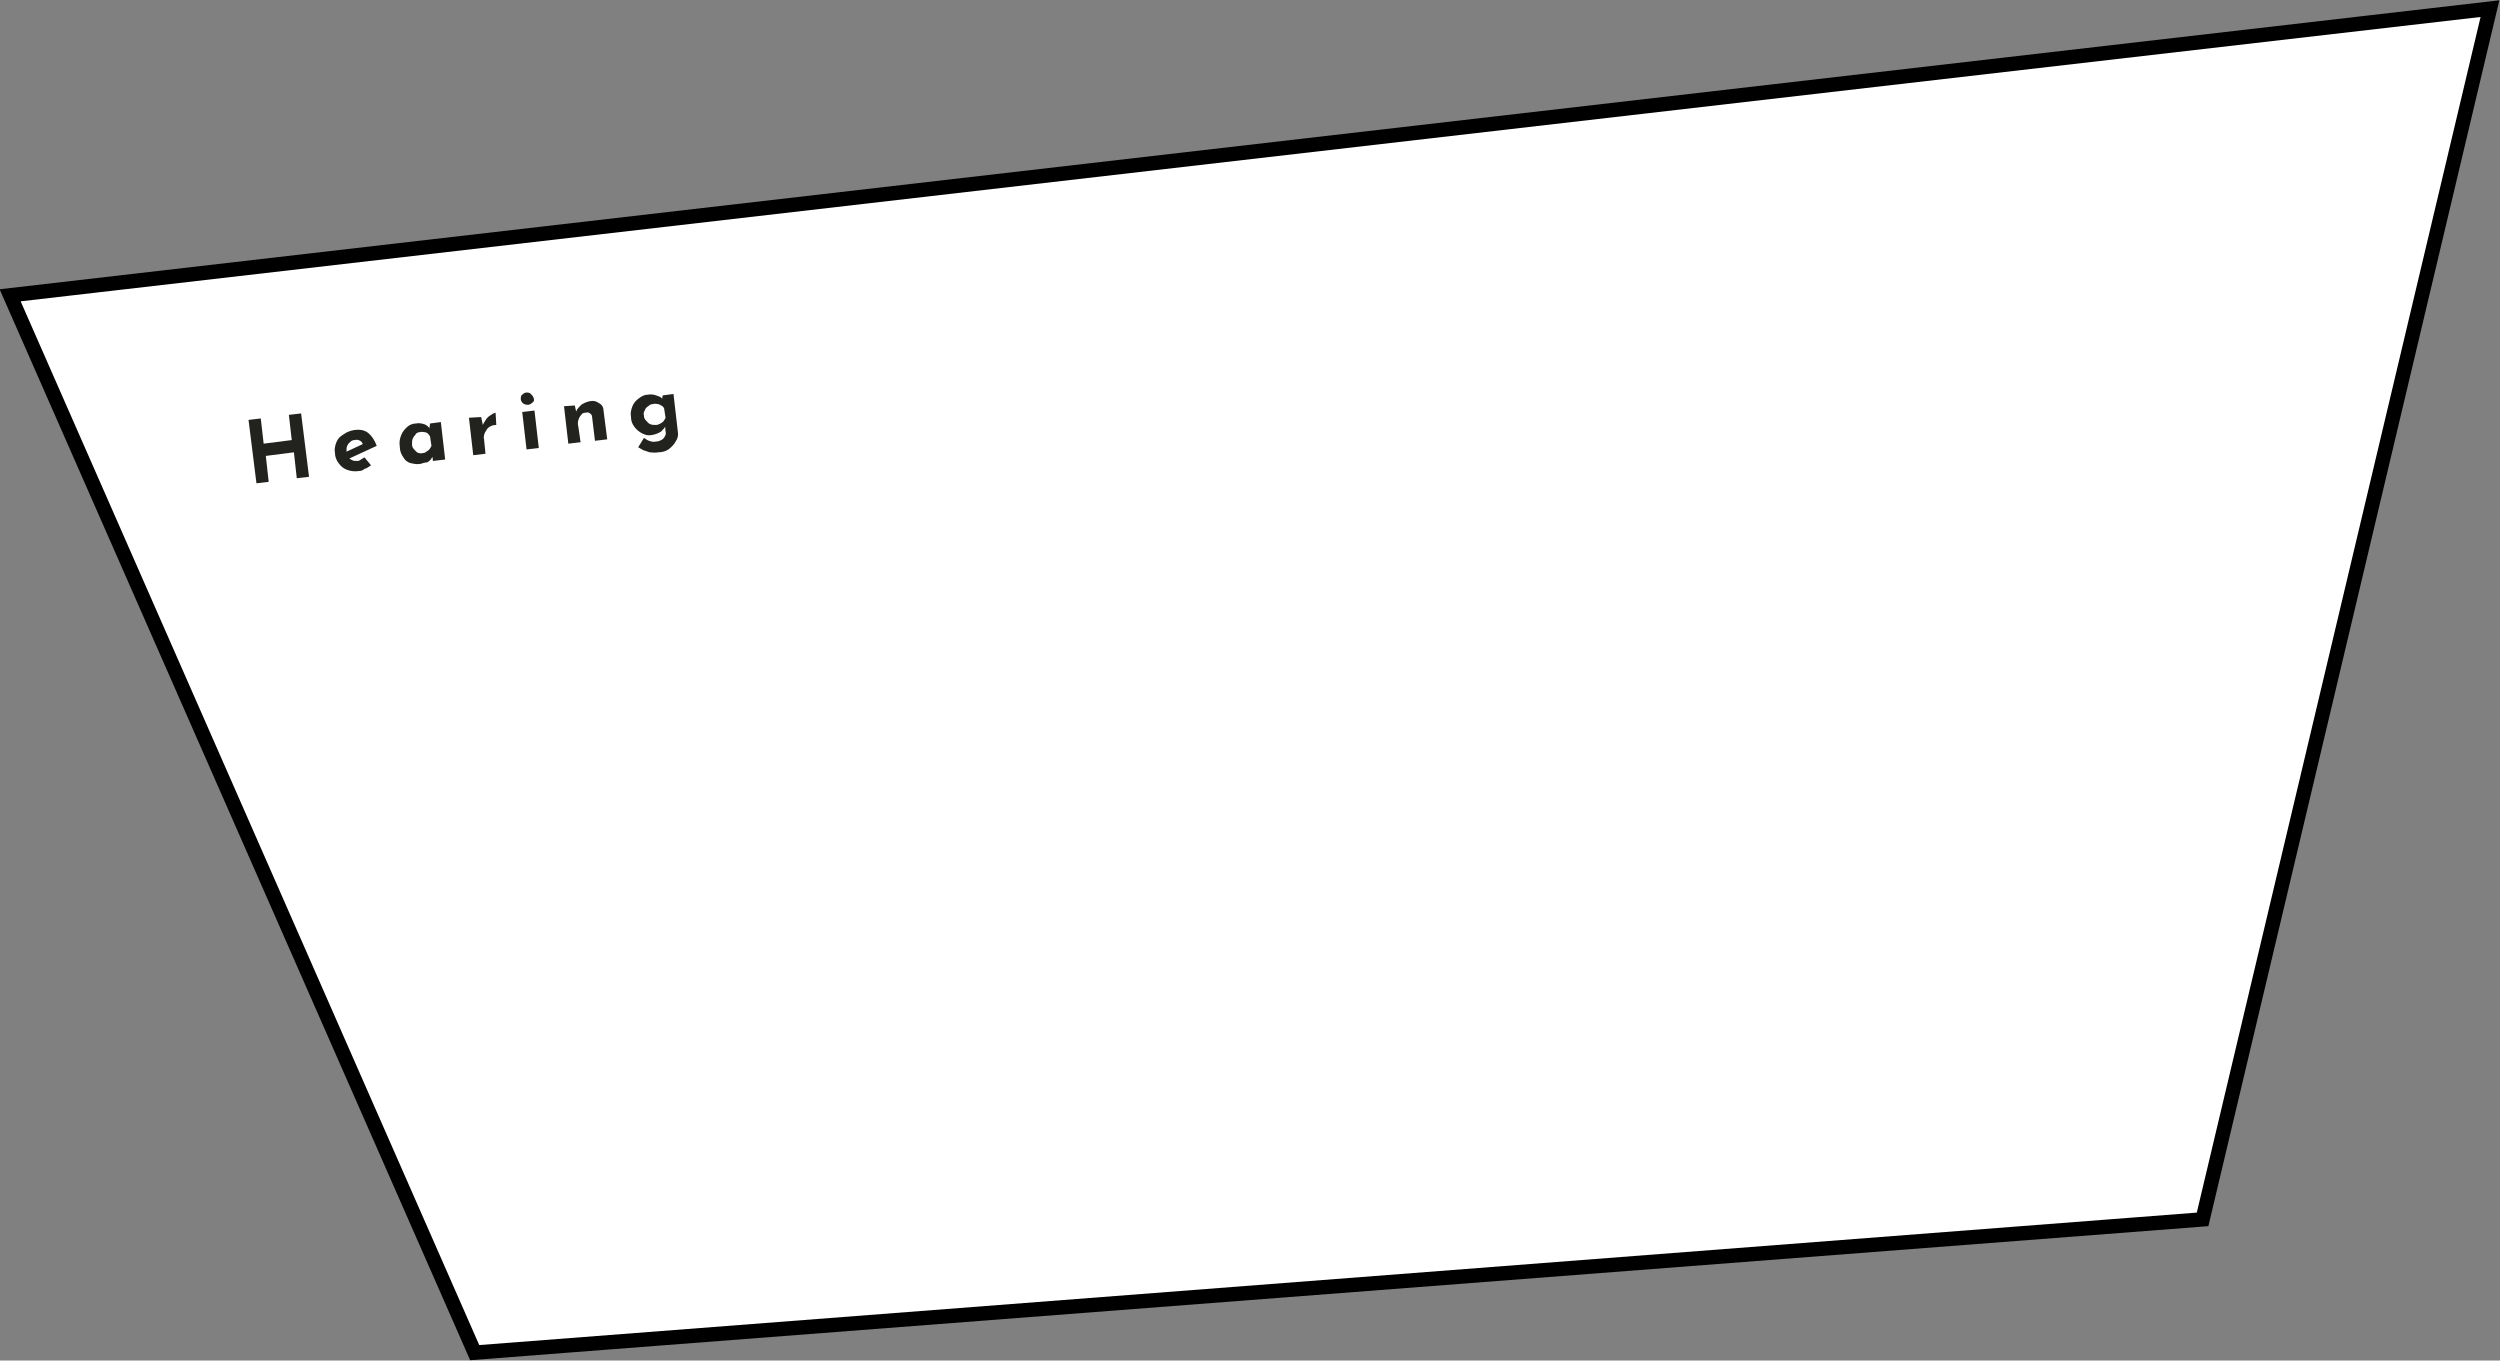 <?xml version="1.0" encoding="utf-8"?>
<!-- Generator: Adobe Illustrator 27.5.0, SVG Export Plug-In . SVG Version: 6.00 Build 0)  -->
<svg version="1.1" id="レイヤー_1" xmlns="http://www.w3.org/2000/svg" xmlns:xlink="http://www.w3.org/1999/xlink" x="0px"
	 y="0px" viewBox="0 0 347.1 188.9" style="enable-background:new 0 0 347.1 188.9;" xml:space="preserve">
<rect x="0" y="0" width="347.1" height="188.9" fill="#808080" stroke="none"/>
<style type="text/css">
	.st0{fill:#FFFFFF;stroke:#000000;stroke-width:2;}
	.st1{enable-background:new    ;}
	.st2{fill:#22221F;}
</style>
<g id="グループ_232" transform="translate(-483.994 -968.701)">
	<path id="パス_1179" class="st0" d="M549.9,1156.5l239.9-18.5l39.9-168.1l-344.3,39.8L549.9,1156.5z"/>
	<g class="st1">
		<path class="st2" d="M525.8,1026.1l1.1,8.8l-1.7,0.2l-0.4-3.6l-3.9,0.5l0.4,3.6l-1.7,0.2l-1.1-8.8l1.7-0.2l0.4,3.5l3.9-0.5
			l-0.4-3.5L525.8,1026.1z"/>
		<path class="st2" d="M533.8,1034.1c-0.6,0.1-1.2,0-1.7-0.2c-0.5-0.2-0.8-0.5-1.1-0.9c-0.3-0.4-0.5-0.9-0.5-1.4
			c-0.1-0.5,0-1,0.2-1.5c0.2-0.5,0.5-0.8,1-1.1c0.4-0.3,0.9-0.5,1.5-0.6c0.7-0.1,1.4,0,1.9,0.4c0.5,0.4,0.9,1,1.2,1.8l-3.9,1.8
			l-0.5-0.9l2.8-1.3l-0.3,0.2c-0.1-0.2-0.2-0.4-0.4-0.5c-0.2-0.1-0.4-0.2-0.8-0.1c-0.2,0-0.5,0.1-0.6,0.3c-0.2,0.1-0.3,0.3-0.4,0.5
			c-0.1,0.2-0.1,0.5-0.1,0.8c0,0.3,0.1,0.6,0.3,0.8c0.1,0.2,0.3,0.3,0.5,0.4c0.2,0.1,0.5,0.1,0.7,0.1c0.2,0,0.4-0.1,0.5-0.2
			c0.2-0.1,0.3-0.2,0.5-0.3l0.9,1.1c-0.3,0.2-0.5,0.4-0.9,0.5C534.4,1034,534.1,1034.1,533.8,1034.1z"/>
		<path class="st2" d="M542.4,1033.1c-0.5,0.1-0.9,0-1.4-0.1c-0.4-0.1-0.8-0.4-1-0.8c-0.3-0.4-0.5-0.9-0.5-1.5
			c-0.1-0.6,0-1.1,0.2-1.6s0.5-0.8,0.8-1.1s0.8-0.5,1.2-0.5c0.5-0.1,0.9,0,1.2,0.1c0.3,0.1,0.5,0.3,0.7,0.5l0,0.2l0.1-0.8l1.5-0.2
			l0.6,5.2l-1.7,0.2l-0.1-1.1l0.2,0.3c0,0-0.1,0.1-0.1,0.2c-0.1,0.1-0.2,0.2-0.3,0.4c-0.1,0.1-0.3,0.3-0.5,0.4
			C543,1032.9,542.7,1033,542.4,1033.1z M542.7,1031.6c0.2,0,0.4-0.1,0.5-0.2c0.2-0.1,0.3-0.2,0.4-0.3c0.1-0.1,0.2-0.3,0.3-0.5
			l-0.2-1.3c-0.1-0.2-0.2-0.3-0.3-0.4c-0.1-0.1-0.3-0.2-0.5-0.2c-0.2,0-0.4-0.1-0.6,0c-0.2,0-0.5,0.1-0.6,0.3s-0.3,0.3-0.4,0.6
			c-0.1,0.2-0.1,0.5-0.1,0.8c0,0.3,0.1,0.5,0.3,0.7s0.3,0.4,0.6,0.5C542.3,1031.6,542.5,1031.7,542.7,1031.6z"/>
		<path class="st2" d="M550.8,1026.6l0.3,1.4l-0.1-0.2c0.1-0.3,0.3-0.6,0.5-0.9c0.2-0.3,0.5-0.5,0.7-0.6c0.2-0.2,0.4-0.2,0.6-0.3
			l0.1,1.7c-0.4,0-0.7,0.1-1,0.3c-0.3,0.2-0.4,0.5-0.6,0.8c-0.1,0.3-0.2,0.6-0.1,0.9l0.2,2l-1.7,0.2l-0.6-5.2L550.8,1026.6z"/>
		<path class="st2" d="M556.3,1024.1c0-0.2,0-0.5,0.2-0.6c0.2-0.2,0.4-0.3,0.6-0.3c0.2,0,0.4,0,0.6,0.2s0.3,0.3,0.4,0.6
			s0,0.5-0.2,0.6c-0.2,0.2-0.4,0.3-0.6,0.3c-0.2,0-0.4,0-0.7-0.2C556.4,1024.5,556.3,1024.3,556.3,1024.1z M556.5,1025.9l1.7-0.2
			l0.6,5.2l-1.7,0.2L556.5,1025.9z"/>
		<path class="st2" d="M563.8,1025l0.2,0.9l0-0.1c0.1-0.3,0.4-0.6,0.7-0.9c0.3-0.2,0.7-0.4,1.2-0.5c0.5-0.1,0.9,0,1.3,0.3
			c0.4,0.2,0.6,0.6,0.6,1.1l0.5,3.9l-1.7,0.2l-0.4-3.3c0-0.2-0.1-0.4-0.3-0.5c-0.1-0.1-0.3-0.2-0.6-0.1c-0.3,0-0.5,0.1-0.6,0.3
			c-0.2,0.2-0.3,0.4-0.4,0.7c-0.1,0.3-0.1,0.6,0,1l0.3,2.1l-1.7,0.2l-0.6-5.2L563.8,1025z"/>
		<path class="st2" d="M575.4,1031.5c-0.5,0.1-0.9,0-1.2,0c-0.3-0.1-0.6-0.2-0.9-0.3c-0.2-0.1-0.5-0.3-0.7-0.4l0.8-1.3
			c0.2,0.1,0.4,0.3,0.7,0.4c0.3,0.1,0.6,0.2,1,0.1c0.3,0,0.5-0.1,0.7-0.2c0.2-0.1,0.4-0.3,0.5-0.5c0.1-0.2,0.2-0.4,0.1-0.7l-0.1-1.1
			l0.1,0.3c-0.1,0.3-0.3,0.5-0.6,0.8c-0.3,0.2-0.7,0.4-1.3,0.5c-0.5,0.1-0.9,0-1.3-0.2c-0.4-0.2-0.8-0.5-1.1-0.9
			c-0.3-0.4-0.5-0.8-0.5-1.4c-0.1-0.5,0-1,0.2-1.5c0.2-0.5,0.5-0.8,0.9-1.1s0.8-0.5,1.2-0.5c0.5-0.1,0.9,0,1.2,0.1s0.6,0.2,0.8,0.4
			l0,0.2l0.1-0.6l1.5-0.2l0.6,5.2c0.1,0.5,0,1-0.3,1.4c-0.2,0.4-0.6,0.8-1,1.1C576.5,1031.3,576,1031.5,575.4,1031.5z M573.4,1026.4
			c0,0.3,0.1,0.5,0.3,0.7s0.3,0.4,0.6,0.5c0.2,0.1,0.5,0.1,0.8,0.1c0.2,0,0.4-0.1,0.6-0.2c0.2-0.1,0.3-0.2,0.4-0.3
			c0.1-0.1,0.2-0.3,0.3-0.5l-0.2-1.3c-0.1-0.2-0.2-0.3-0.4-0.4c-0.2-0.1-0.3-0.2-0.5-0.2c-0.2,0-0.4-0.1-0.6,0
			c-0.3,0-0.5,0.1-0.7,0.3c-0.2,0.1-0.4,0.3-0.5,0.6C573.4,1025.9,573.3,1026.1,573.4,1026.4z"/>
	</g>
</g>
</svg>
